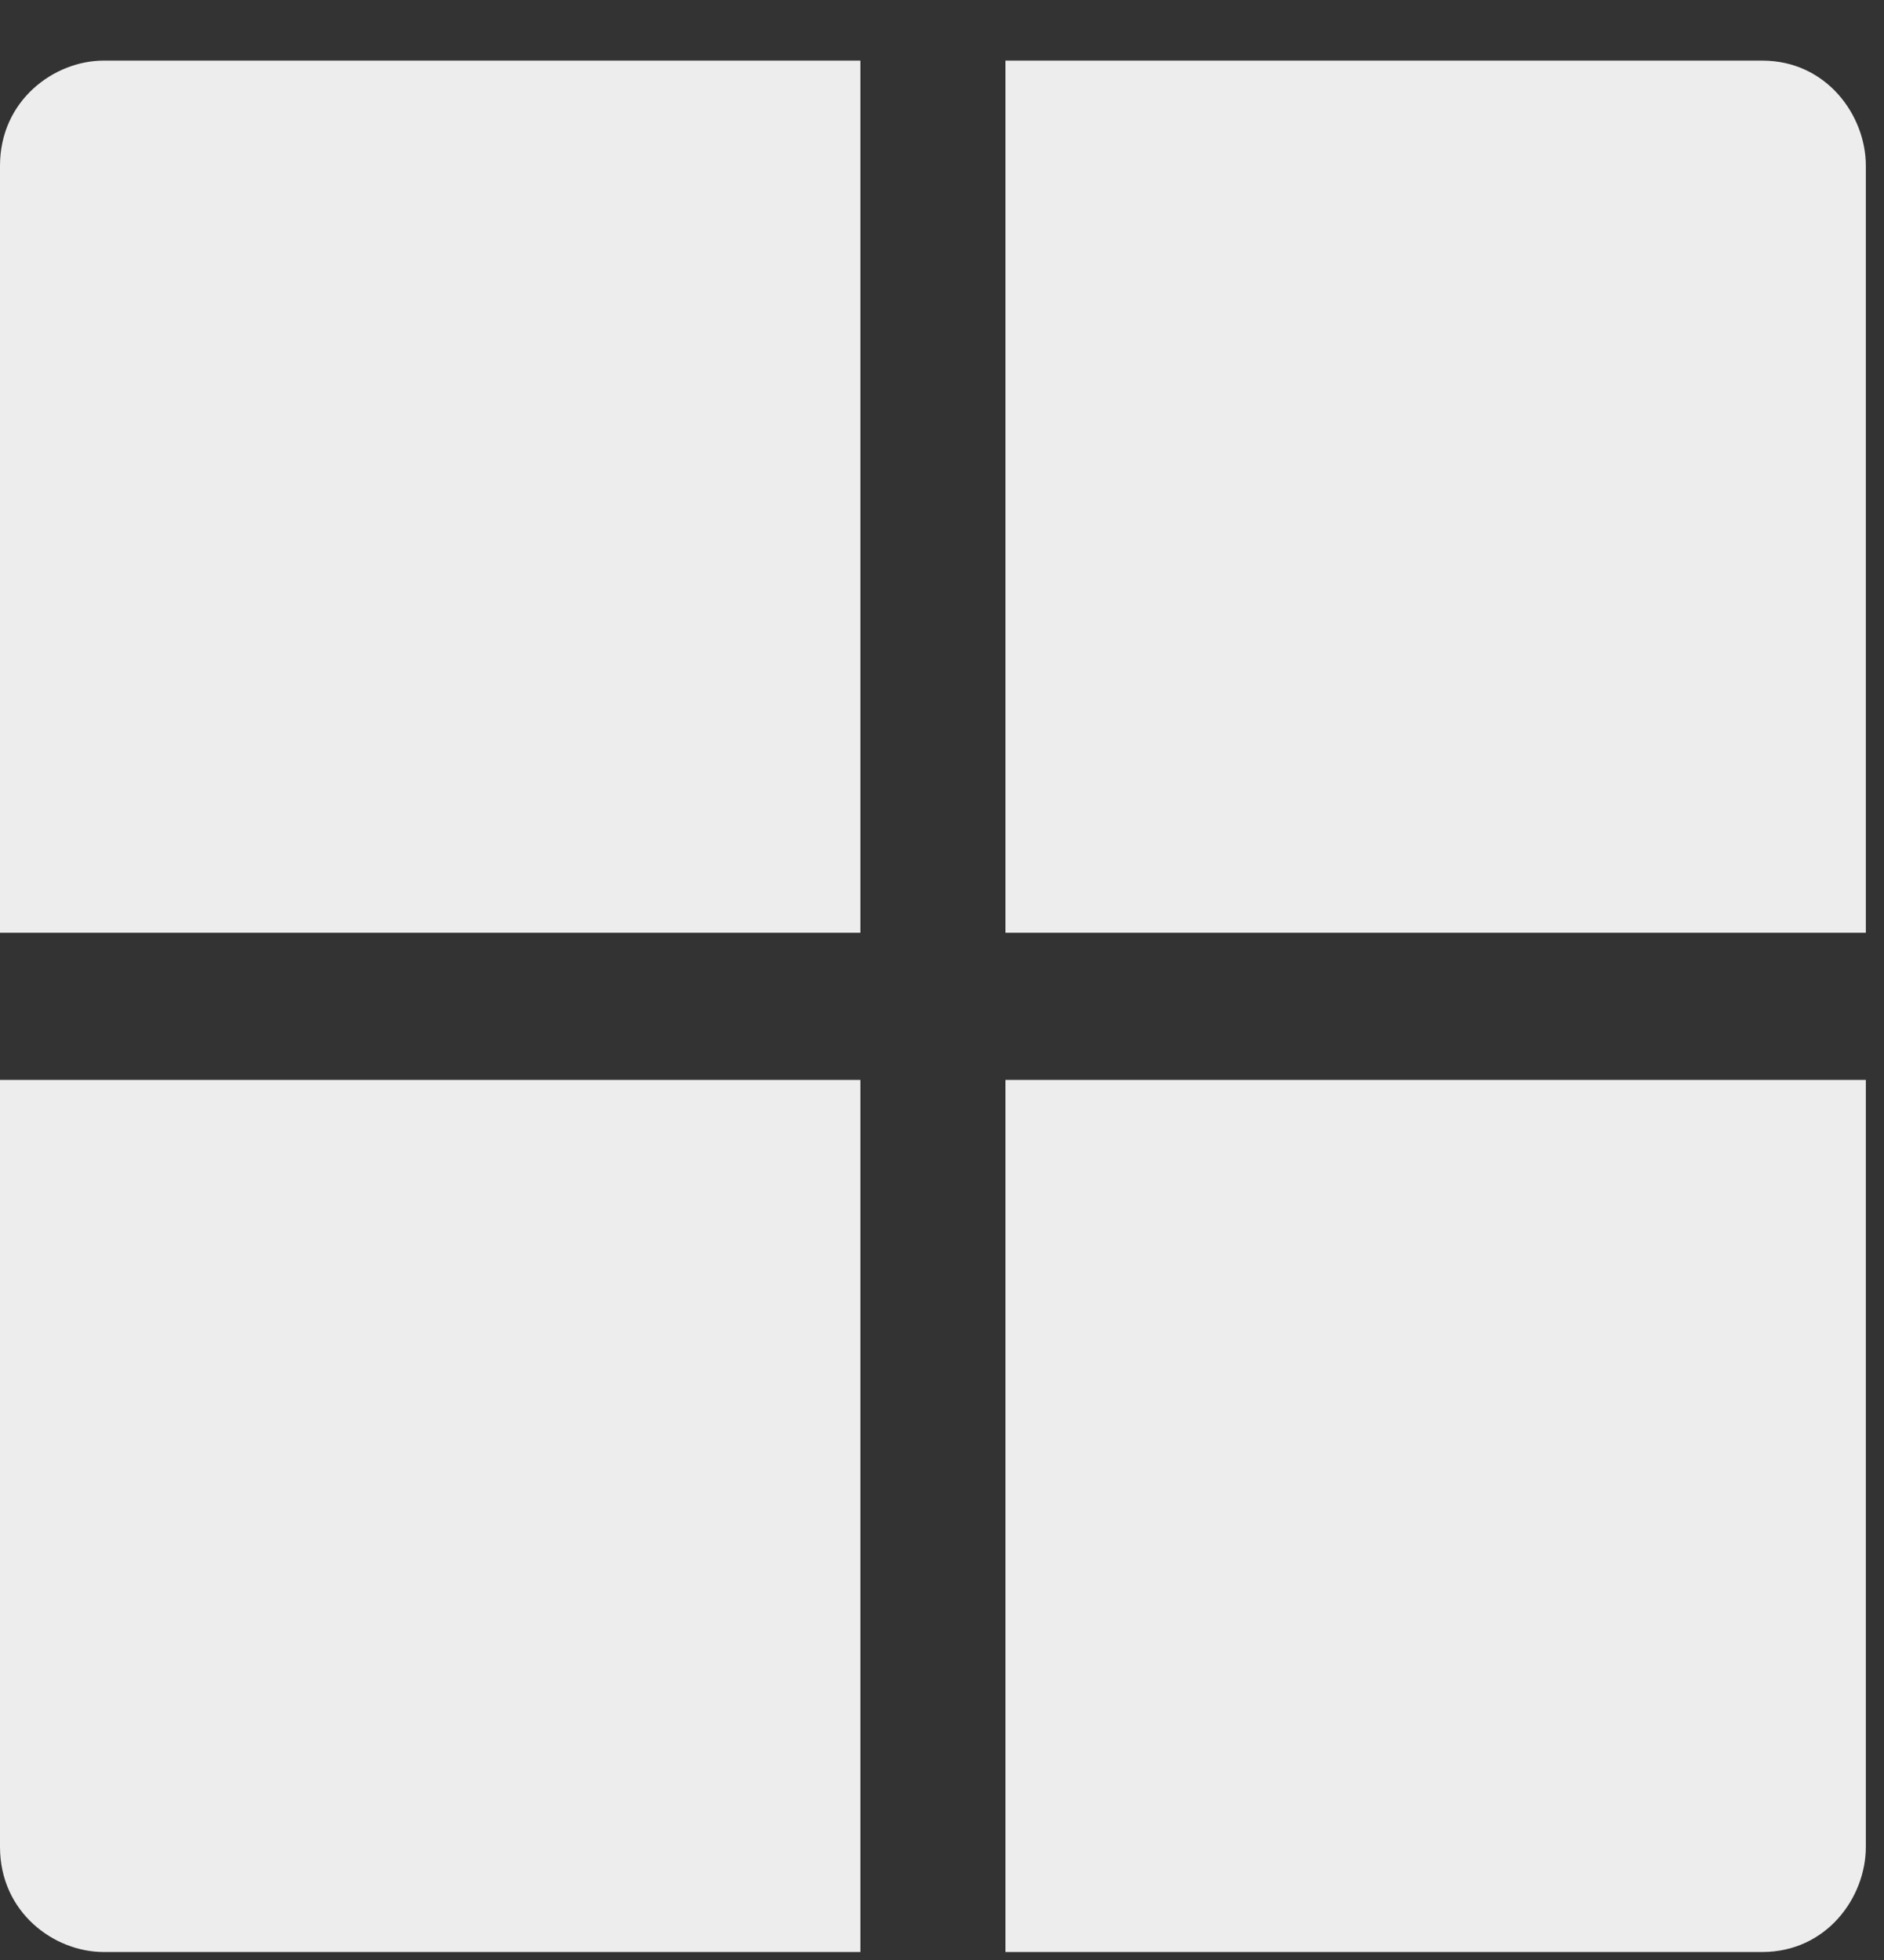 <svg width="25" height="26" viewBox="0 0 25 26" fill="none" xmlns="http://www.w3.org/2000/svg">
<rect x="0" y="0" width="25" height="26" fill="#333333" stroke="none"/>
<path d="M0 14.325V24.5C0 25.365 0.714 25.894 1.376 25.894H11.417V14.325H0ZM24.759 14.325H13.342V25.894H23.384C24.238 25.894 24.759 25.17 24.759 24.5V14.325ZM11.417 0.804H1.376C0.718 0.804 0 1.332 0 2.198V12.373H11.417V0.804ZM13.342 0.804V12.373H24.759V2.198C24.759 1.531 24.238 0.804 23.384 0.804H13.342Z" fill="#EDEDED"/>
</svg>
